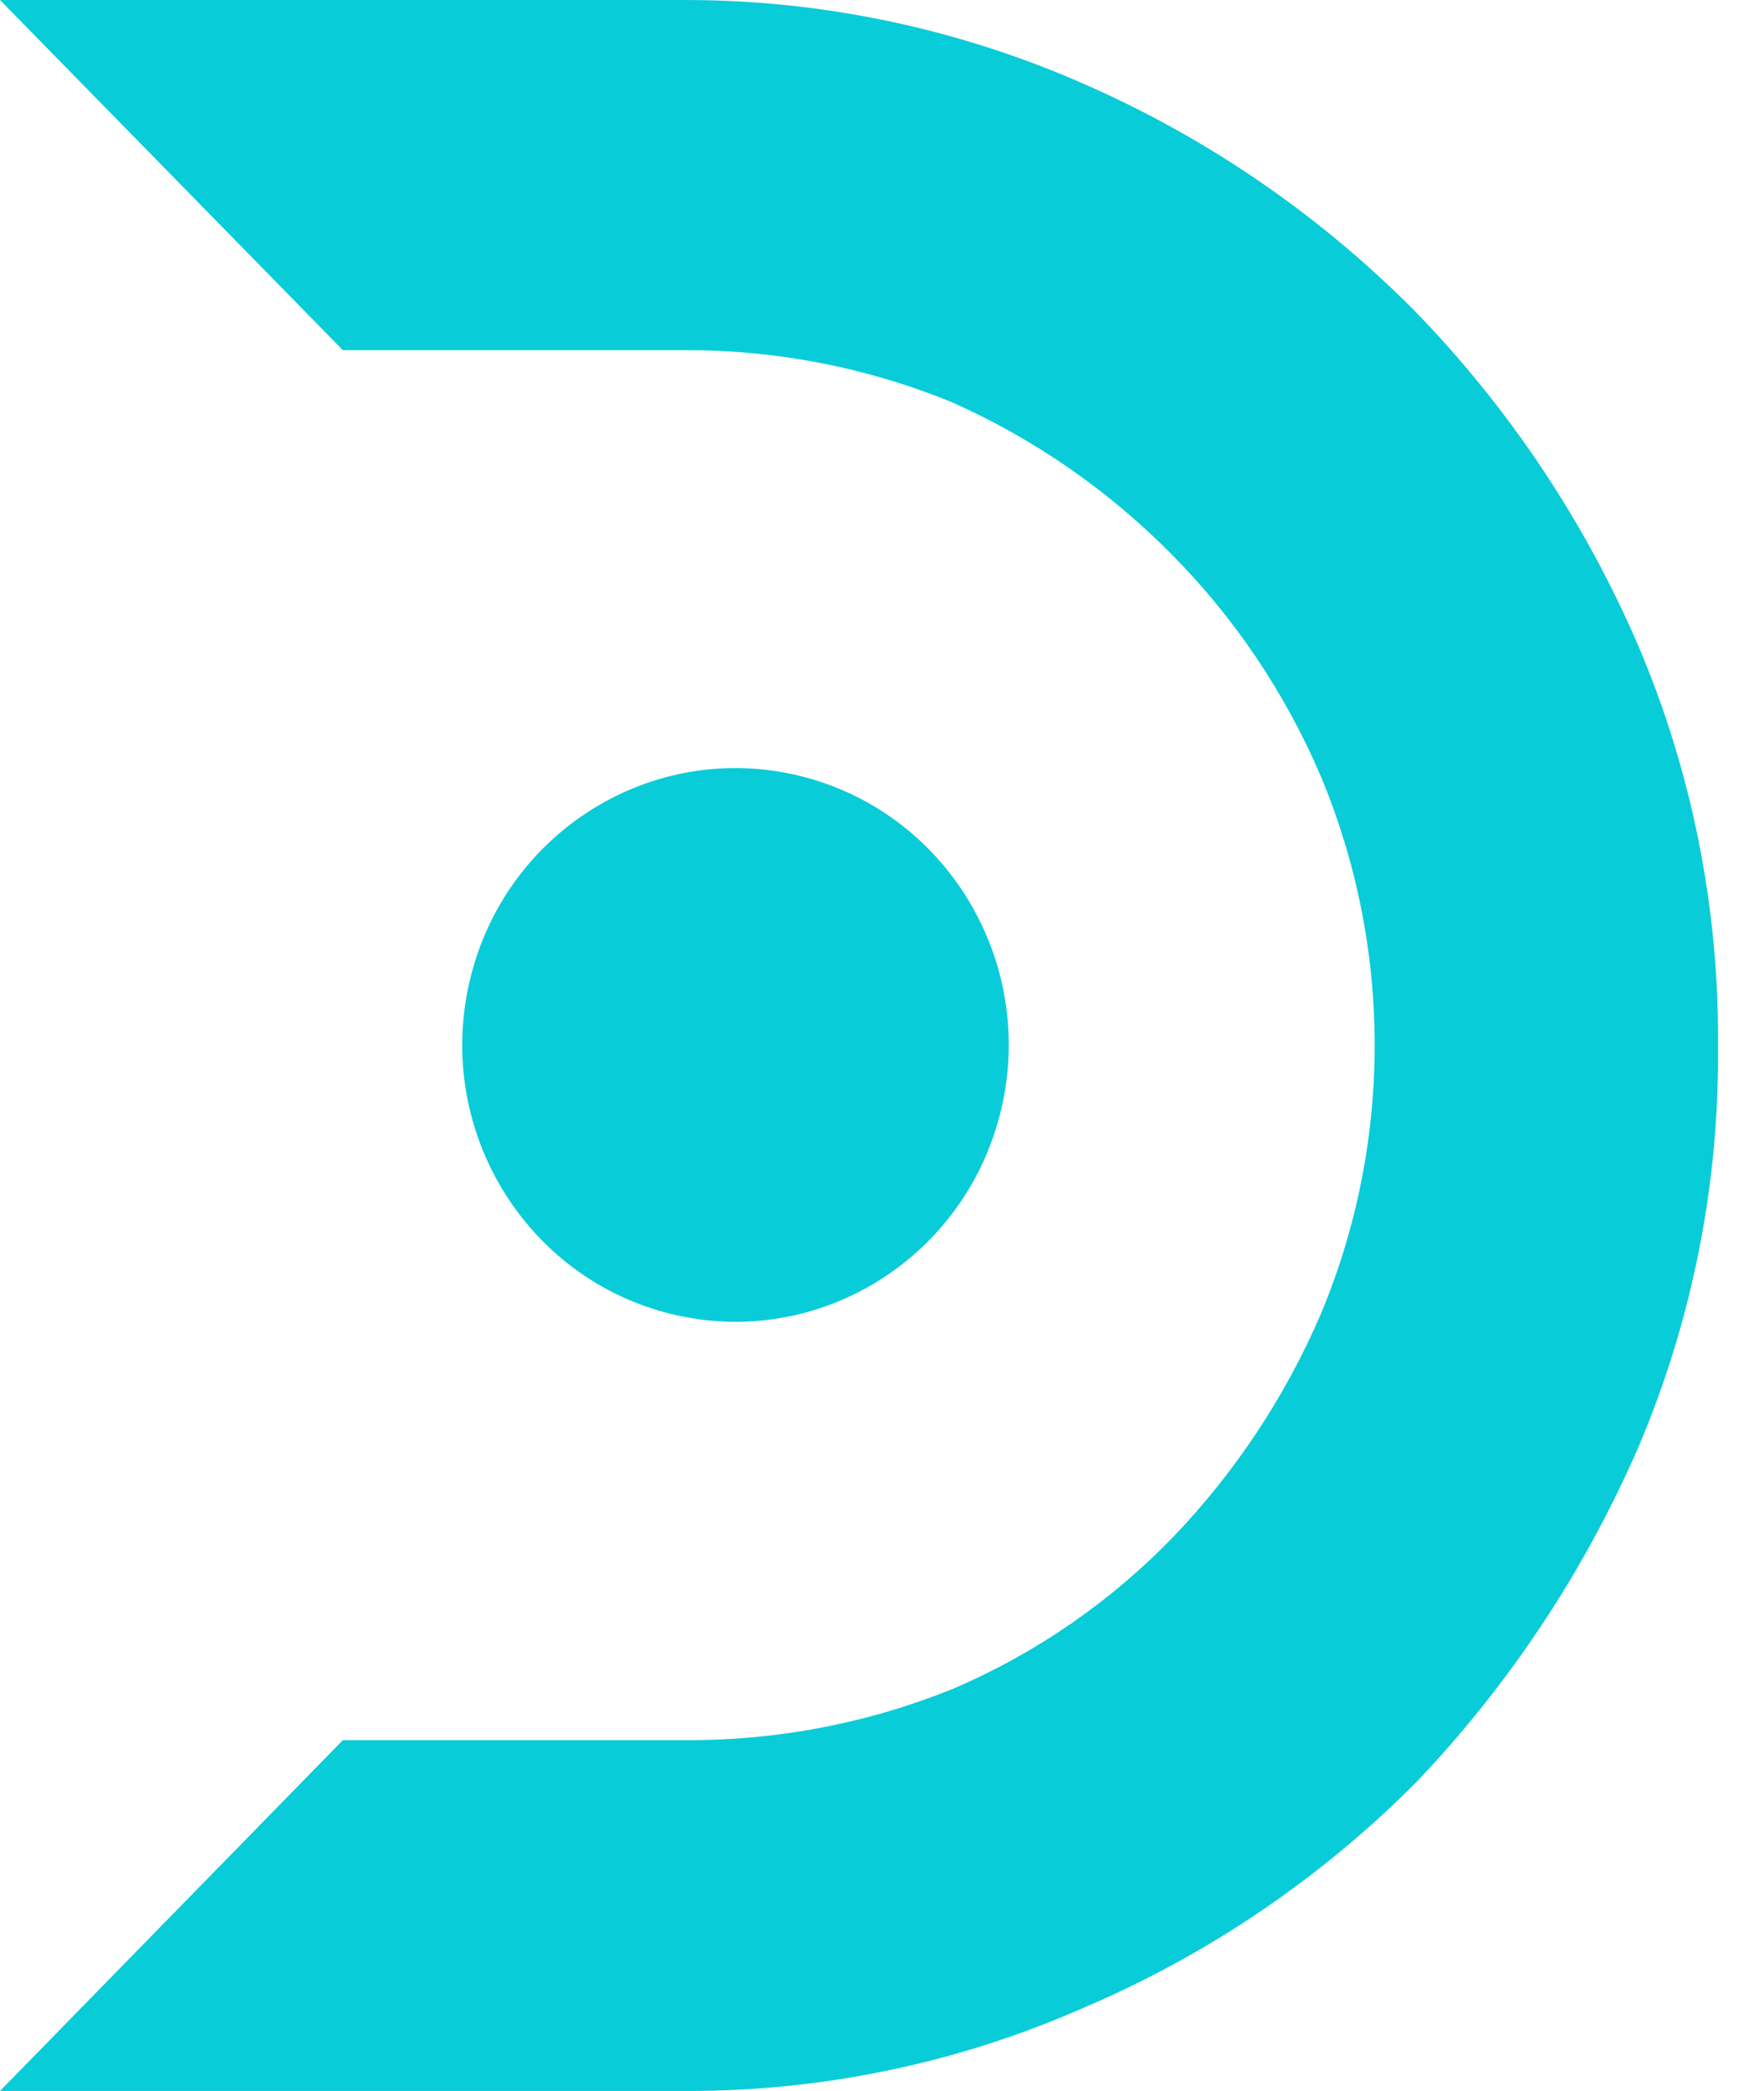<svg width="27" height="32" viewBox="0 0 27 32" fill="none" xmlns="http://www.w3.org/2000/svg">
<path d="M15.326 16.971C15.86 14.695 14.472 12.411 12.225 11.87C9.977 11.329 7.723 12.736 7.189 15.012C6.655 17.288 8.043 19.572 10.29 20.113C12.538 20.654 14.792 19.247 15.326 16.971Z" fill="#09CCD9"/>
<path d="M26.296 15.995C26.318 18.113 25.902 20.211 25.074 22.155C24.248 24.051 23.099 25.784 21.678 27.274C20.223 28.738 18.504 29.906 16.615 30.714C14.688 31.567 12.608 32.005 10.505 32H-6.10352e-05L5.248 26.631H10.505C11.912 26.637 13.306 26.367 14.611 25.835C15.869 25.293 17.009 24.504 17.965 23.513C18.909 22.526 19.671 21.376 20.214 20.116C20.76 18.813 21.041 17.411 21.041 15.995C21.041 14.579 20.76 13.178 20.214 11.874C19.671 10.605 18.895 9.452 17.927 8.477C16.959 7.499 15.82 6.712 14.569 6.155C13.277 5.627 11.898 5.357 10.505 5.359H5.248L-6.10352e-05 0H10.505C12.608 0.002 14.688 0.443 16.615 1.295C18.483 2.116 20.184 3.283 21.631 4.735C23.075 6.214 24.239 7.949 25.064 9.854C25.893 11.792 26.312 13.884 26.296 15.995Z" fill="#09CCD9"/>
</svg>
